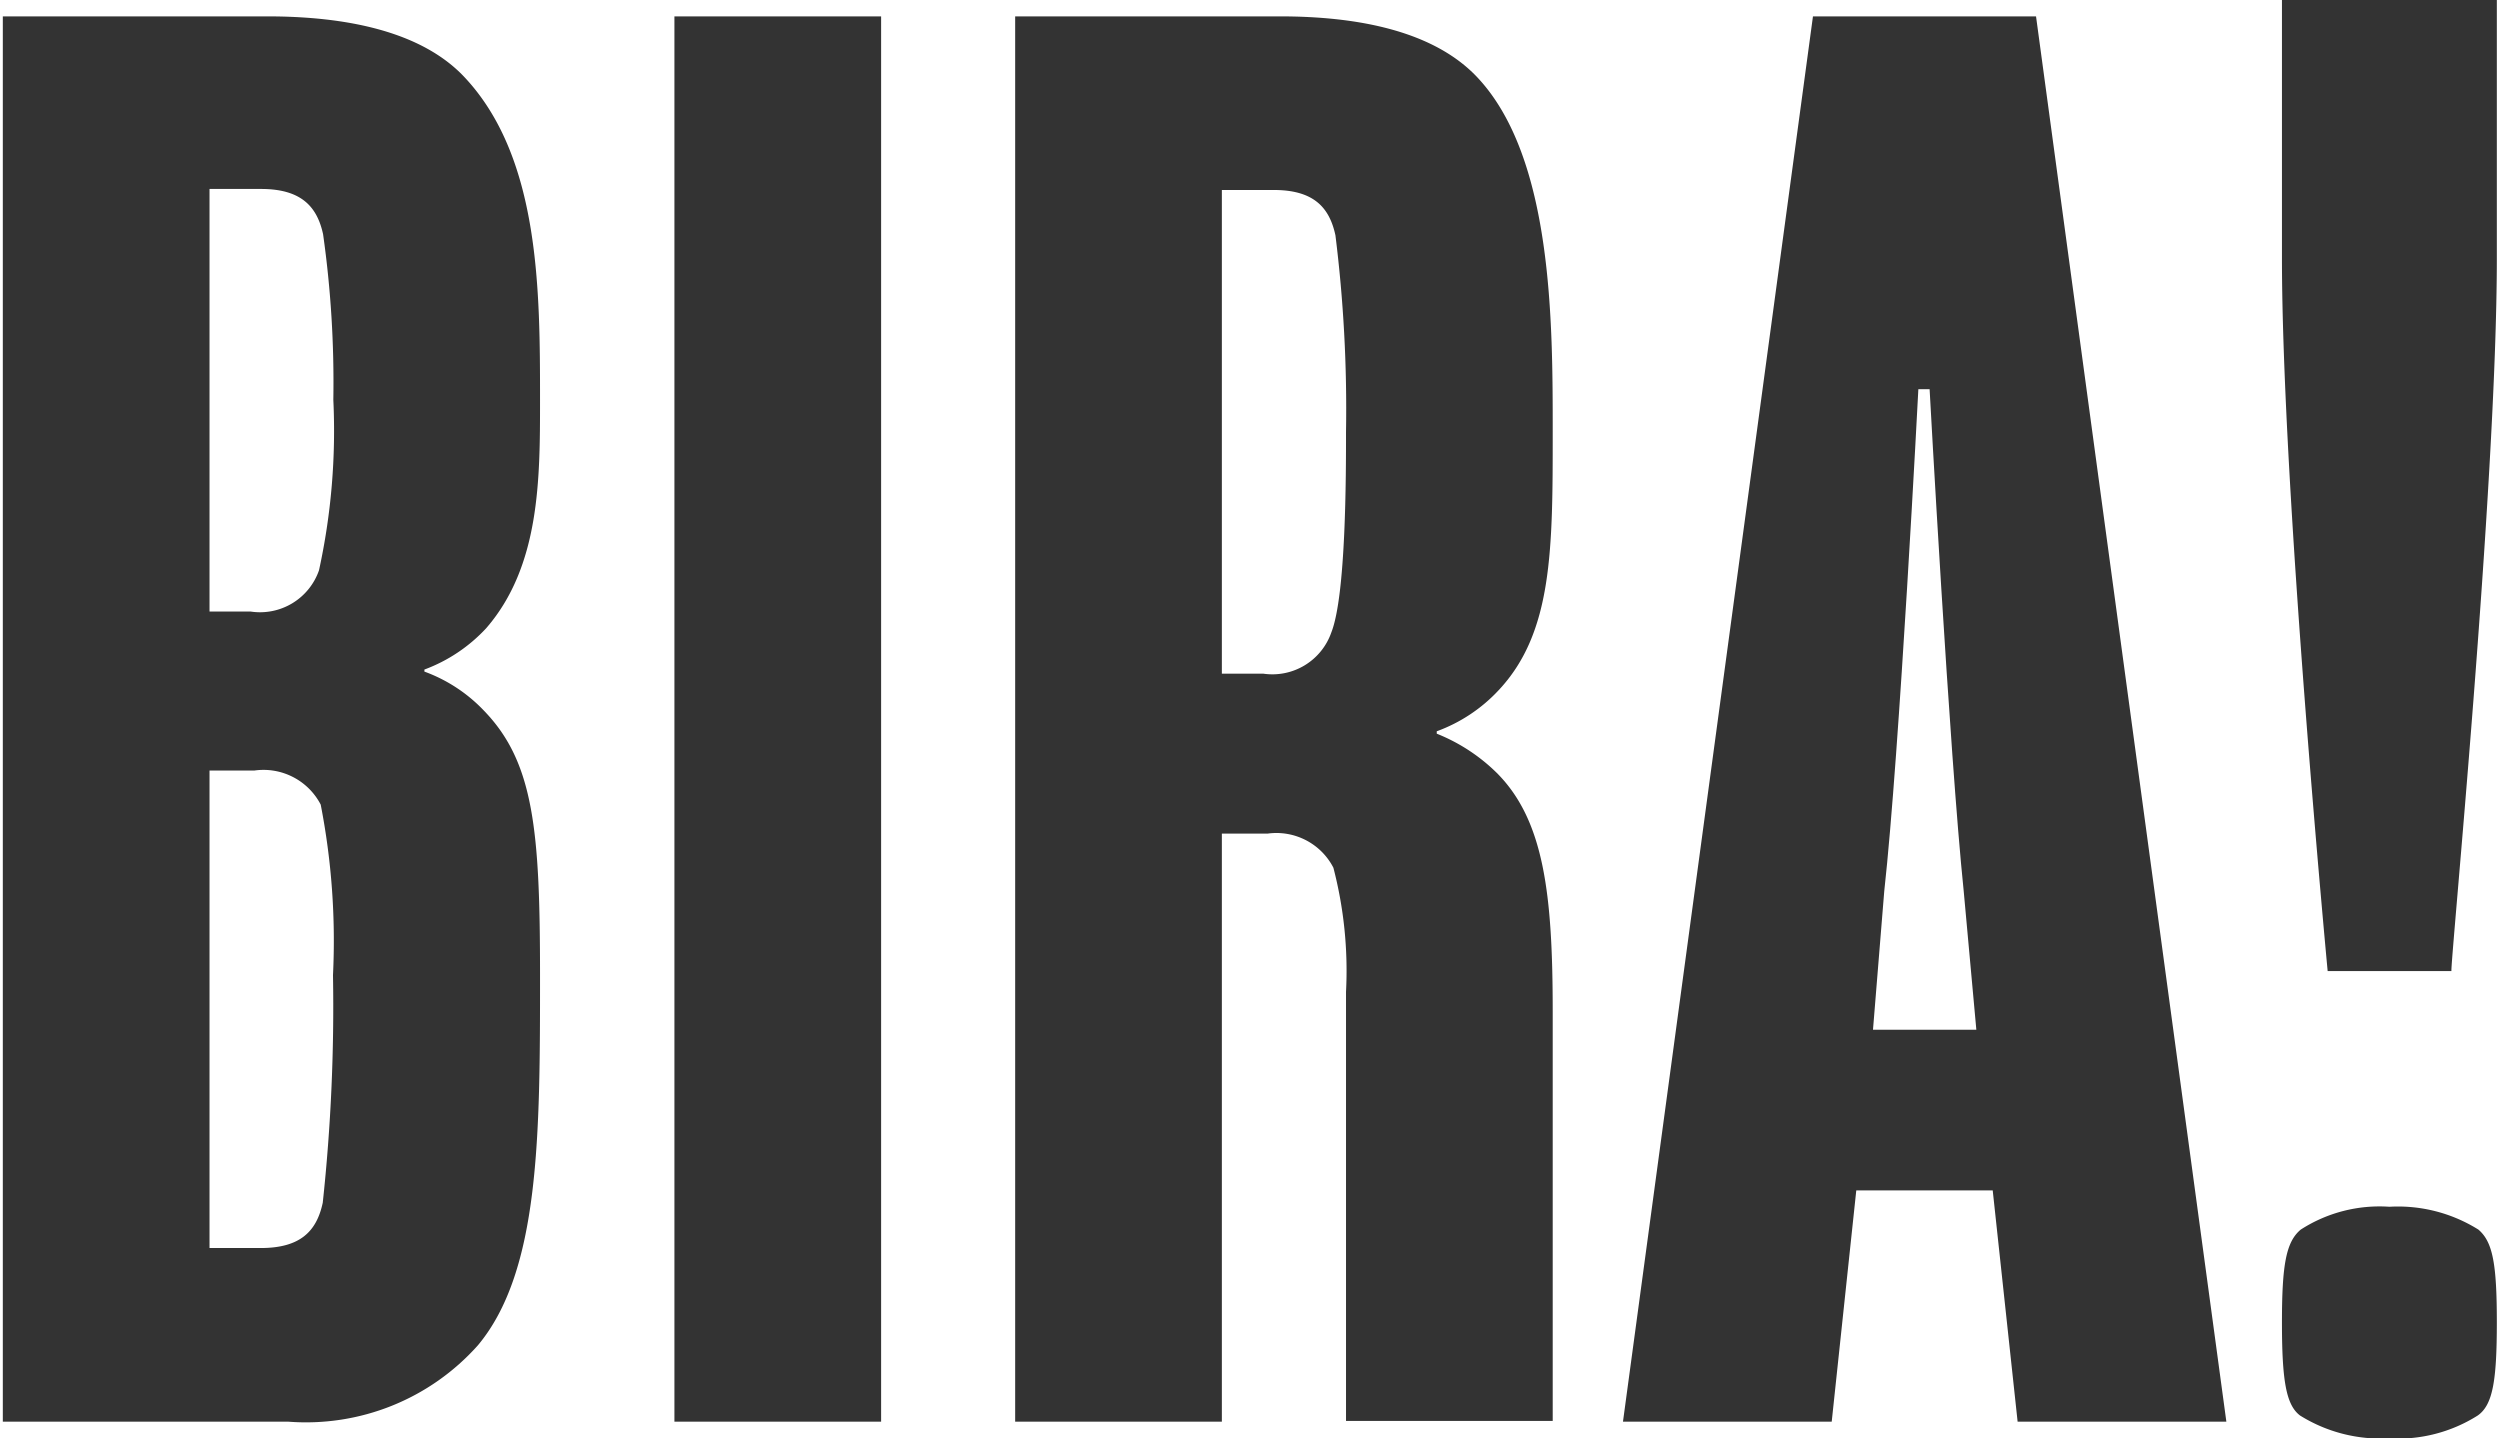<?xml version="1.0" encoding="UTF-8"?>
<!DOCTYPE svg PUBLIC '-//W3C//DTD SVG 1.0//EN'
          'http://www.w3.org/TR/2001/REC-SVG-20010904/DTD/svg10.dtd'>
<svg height="42" viewBox="0 0 73.13 42.17" width="73" xmlns="http://www.w3.org/2000/svg" xmlns:xlink="http://www.w3.org/1999/xlink"
><path d="M6.44,4.29h7.75c2.3,0,4.55.43,5.82,1.82,2.18,2.36,2.18,6.24,2.18,9.45,0,2.3,0,4.85-1.58,6.67a4.7,4.7,0,0,1-1.81,1.21v.06a4.57,4.57,0,0,1,1.75,1.15c1.46,1.51,1.64,3.51,1.64,7.75,0,4.67,0,8.67-1.82,10.85a6.75,6.75,0,0,1-5.57,2.24H6.44Zm7.27,17.45a1.83,1.83,0,0,0,2-1.21,19.19,19.19,0,0,0,.42-5,31,31,0,0,0-.3-4.85c-.18-.84-.67-1.33-1.82-1.33H12.5V21.74ZM14,40.4c1.15,0,1.64-.48,1.82-1.33a53.79,53.79,0,0,0,.3-6.67,20.87,20.87,0,0,0-.36-5,1.89,1.89,0,0,0-1.94-1H12.5V40.4Z" fill="#333" transform="translate(-6.44 -3.81)"
  /><path d="M26.13,4.29h6.06v41.2H26.13Z" fill="#333" transform="translate(-6.44 -3.81)"
  /><path d="M36.12,4.29h7.76c2.3,0,4.54.43,5.82,1.82,2.18,2.36,2.18,7.15,2.18,10.36,0,3.45,0,5.88-1.58,7.57a4.66,4.66,0,0,1-1.82,1.21v.07a5.31,5.31,0,0,1,1.76,1.15c1.39,1.39,1.64,3.57,1.64,7v12H45.82V32.89a12,12,0,0,0-.37-3.64,1.88,1.88,0,0,0-1.93-1H42.18V45.49H36.12Zm7.27,19.27a1.83,1.83,0,0,0,2-1.21c.43-1.09.43-4.61.43-5.88a41.12,41.12,0,0,0-.31-5.76c-.18-.84-.66-1.33-1.81-1.33H42.18V23.56Z" fill="#333" transform="translate(-6.44 -3.81)"
  /><path d="M59.51,4.29h6.54l5.58,41.2H65.51l-.73-6.78h-4l-.72,6.78H53.94ZM64.3,34l-.37-4.06c-.42-4.06-1-14.72-1-14.72H62.6s-.55,10.66-1,14.72L61.27,34Z" fill="#333" transform="translate(-6.44 -3.81)"
  /><path d="M73.26,11.38V3.81h6.3v7.57c0,6.73-1.39,20.9-1.33,20.9H74.6S73.26,18.11,73.26,11.38Zm0,31.2c0-1.69.12-2.36.55-2.72a4.26,4.26,0,0,1,2.6-.67,4.44,4.44,0,0,1,2.61.67c.42.36.54,1,.54,2.72S79.44,45,79,45.31a4.38,4.38,0,0,1-2.61.67,4.46,4.46,0,0,1-2.6-.67C73.38,45,73.26,44.28,73.26,42.58Z" fill="#333" transform="translate(-6.44 -3.81)"
/></svg
>
